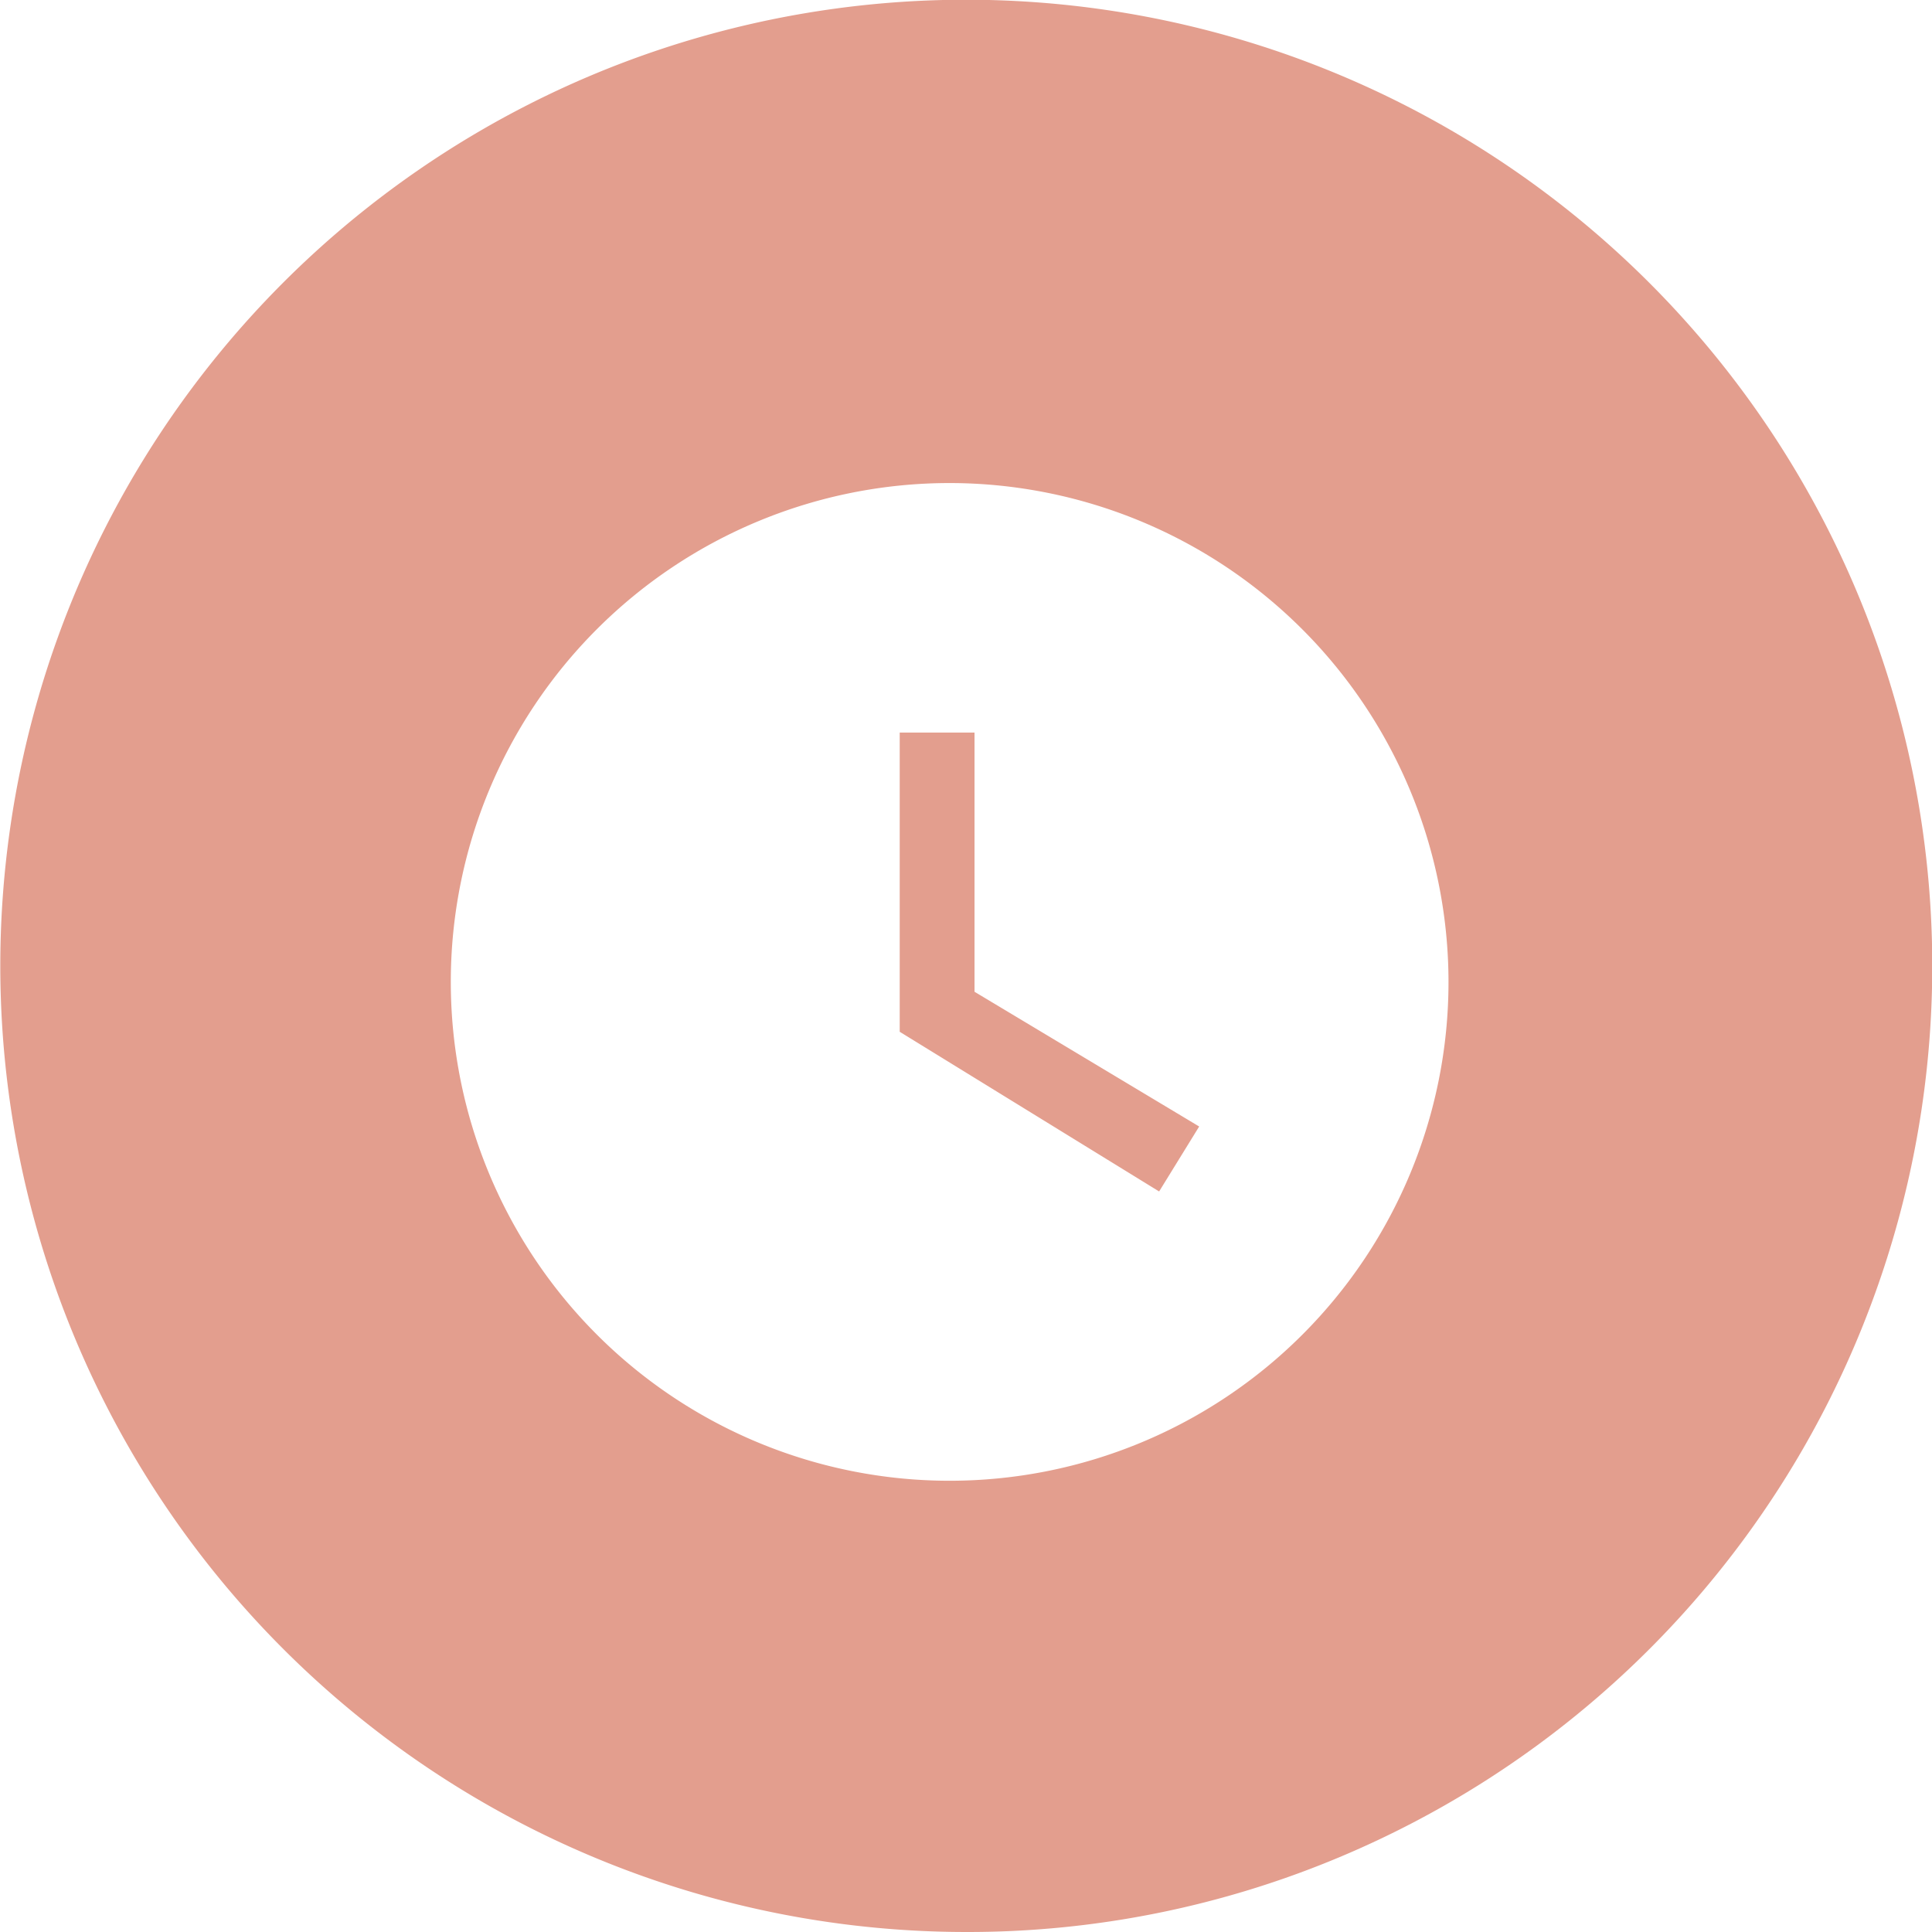 <?xml version="1.0" encoding="UTF-8"?> <svg xmlns="http://www.w3.org/2000/svg" width="39" height="39" viewBox="0 0 39 39"><defs><style>.a{fill:#e39e8e;}</style></defs><g transform="translate(-412 -4125)"><path class="a" d="M19.5,39a19.505,19.505,0,0,1-7.59-37.468A19.505,19.505,0,0,1,27.09,37.468,19.388,19.388,0,0,1,19.5,39ZM19.168,9.751A10.07,10.07,0,1,0,29.24,19.819,10.079,10.079,0,0,0,19.168,9.751Zm4.23,14.3h0l-5.236-3.223v-6.04h1.51v5.232l4.535,2.72L23.4,24.049Z" transform="translate(412 4125)"></path></g></svg> 